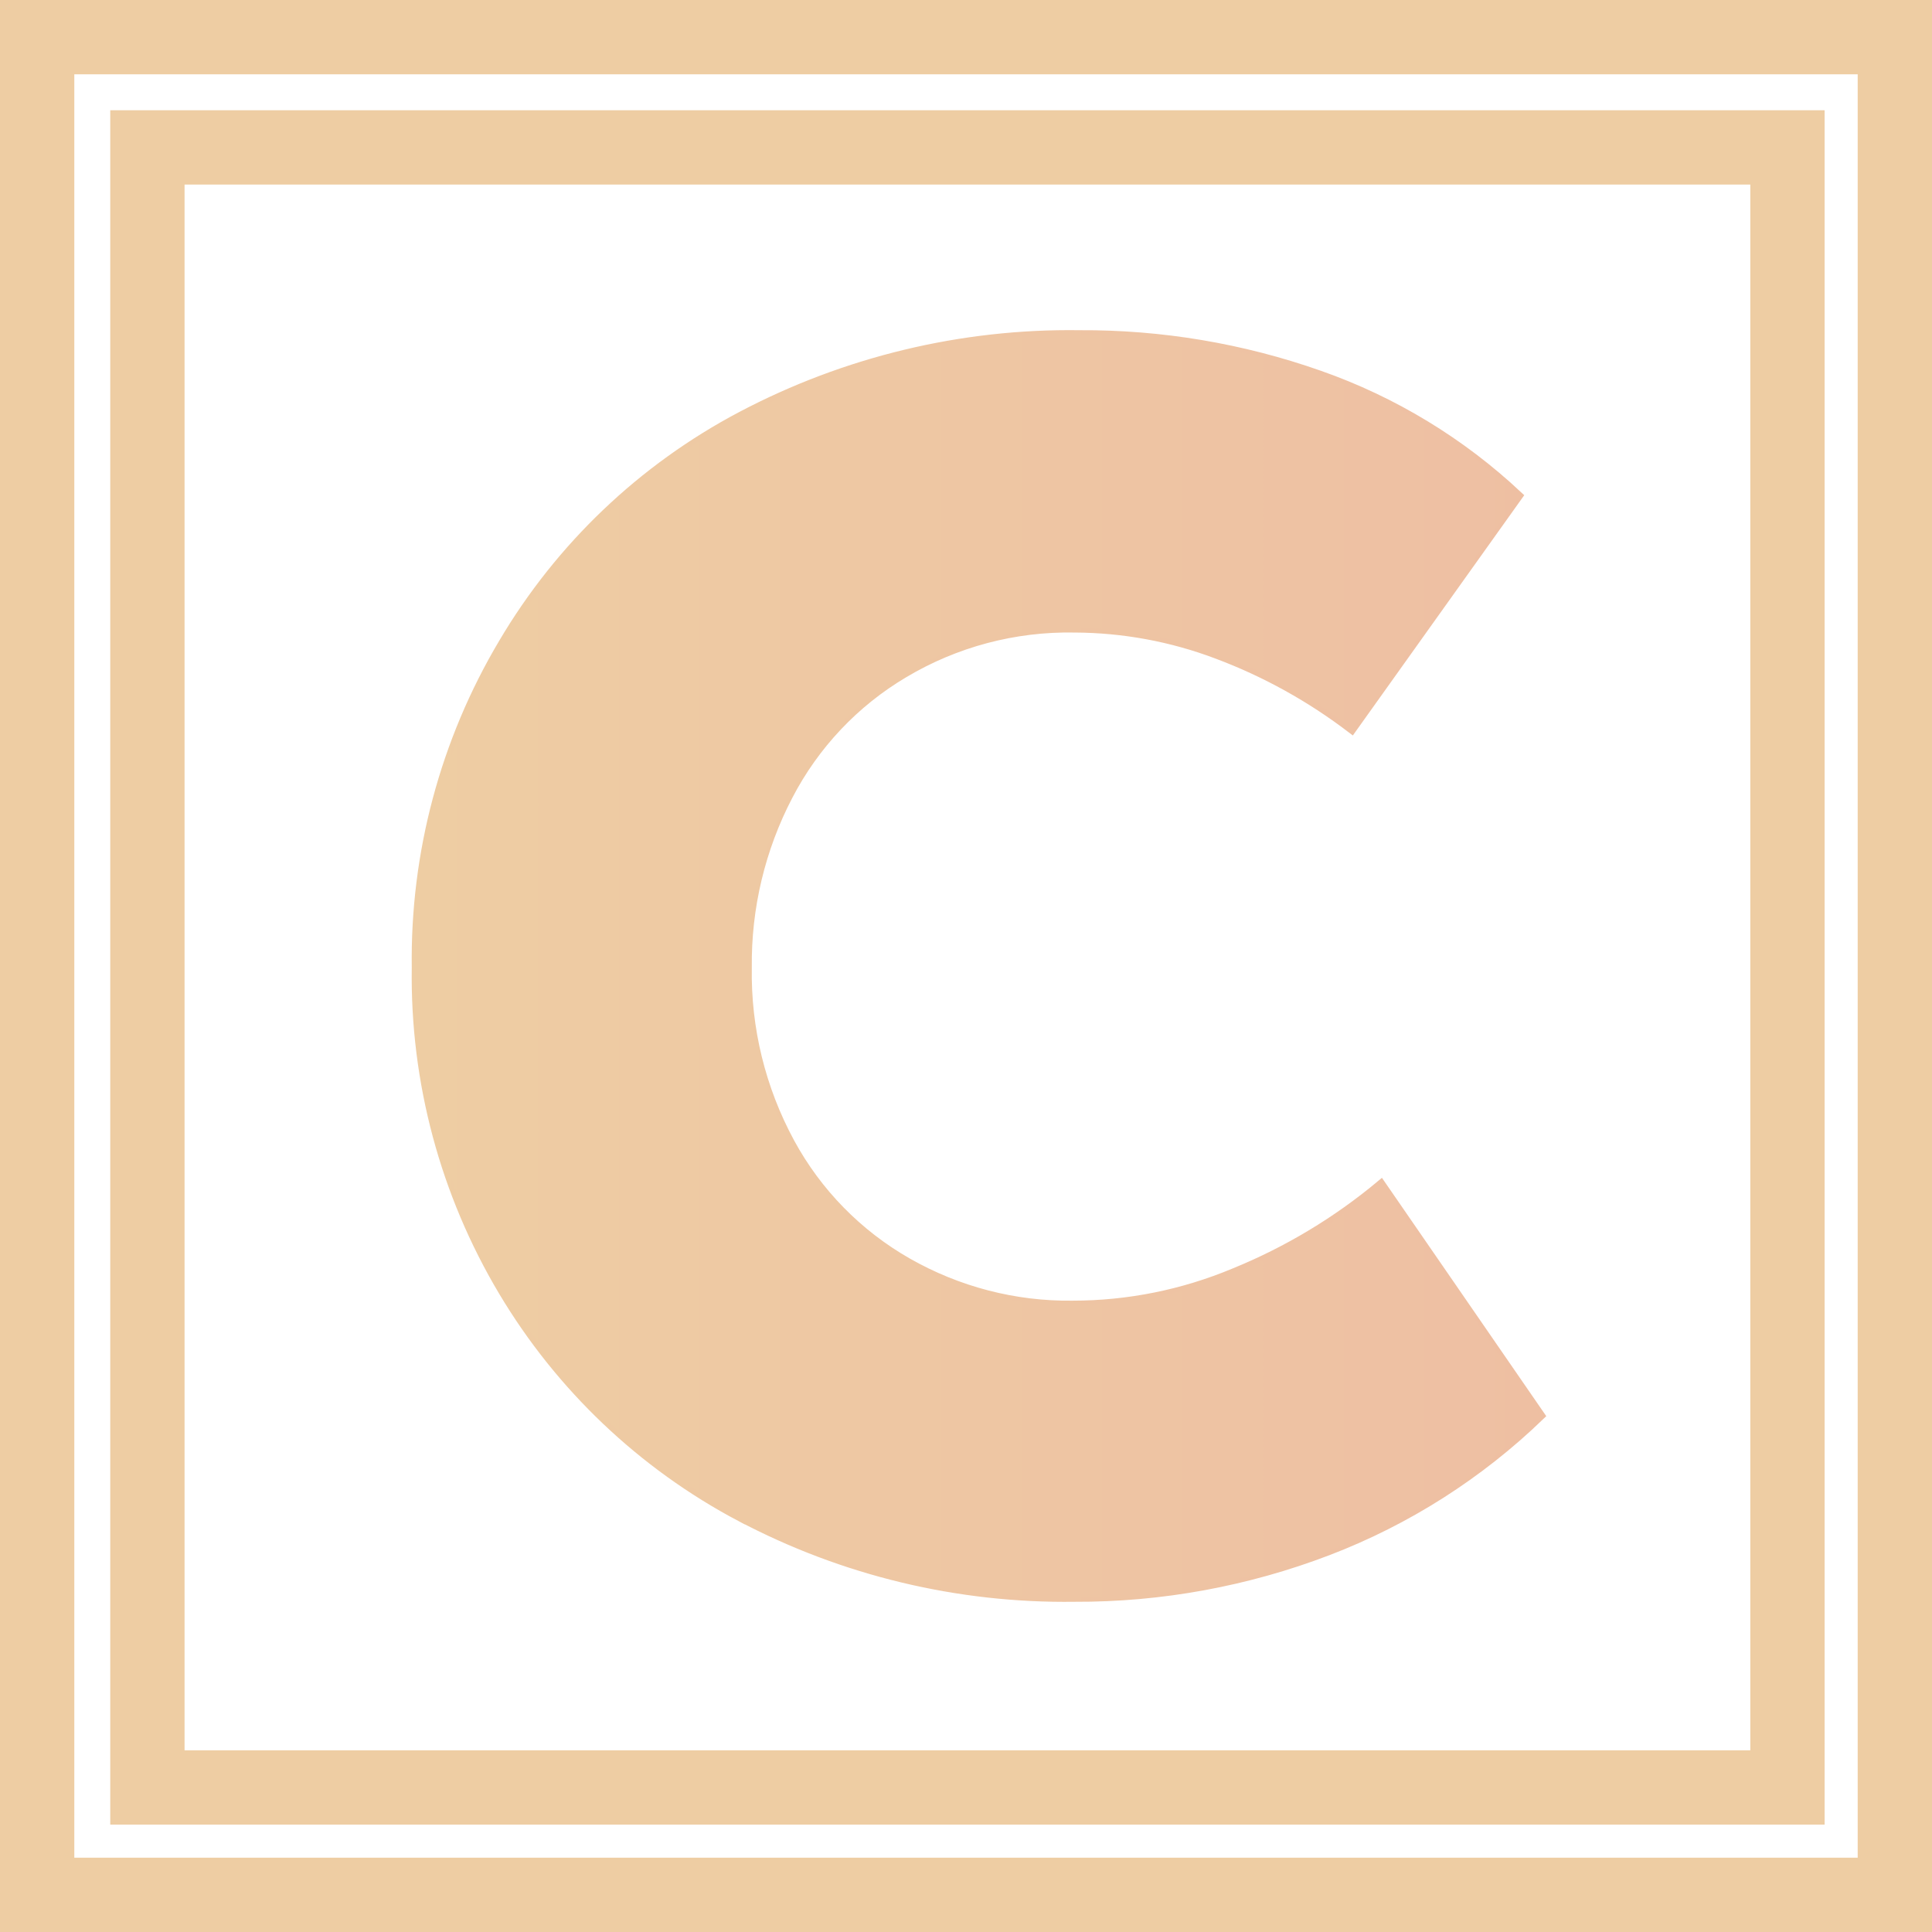 <?xml version="1.0" encoding="UTF-8"?>
<svg id="Layer_1" data-name="Layer 1" xmlns="http://www.w3.org/2000/svg" xmlns:xlink="http://www.w3.org/1999/xlink" viewBox="0 0 208 208">
  <rect x="0" y="0" width="208" height="208" fill="#333333" stroke="none"/>
  <defs>
    <linearGradient id="linear-gradient" x1="45.66" y1="99.76" x2="953.05" y2="99.76" gradientTransform="translate(-1.34 203.76) scale(1 -1)" gradientUnits="userSpaceOnUse">
      <stop offset="0" stop-color="#eecda3"/>
      <stop offset="1" stop-color="#ef629f"/>
    </linearGradient>
    <linearGradient id="linear-gradient-2" x1="46.26" y1="99.76" x2="974.13" y2="99.76" xlink:href="#linear-gradient"/>
  </defs>
  <rect x="4" y="4" width="200" height="200" fill="#fff" stroke="#eecda3" stroke-miterlimit="10" stroke-width="8"/>
  <path d="M79.72,163.31c-10.58-5.6-19.42-14-25.55-24.28-6.28-10.53-9.52-22.59-9.34-34.85-.17-12.28,3.06-24.37,9.34-34.93,6.11-10.36,14.99-18.82,25.63-24.44,11.22-5.92,23.74-8.94,36.42-8.76,8.79-.05,17.53,1.42,25.82,4.34,7.96,2.79,15.25,7.22,21.4,12.99l-17.9,25.09c-4.41-3.37-9.29-6.08-14.49-8.03-4.91-1.86-10.12-2.82-15.37-2.84-6.46-.12-12.82,1.57-18.37,4.88-5.3,3.14-9.61,7.71-12.45,13.18-2.98,5.71-4.5,12.08-4.42,18.52-.11,6.57,1.48,13.05,4.61,18.83,2.93,5.4,7.31,9.87,12.64,12.91,5.41,3.09,11.55,4.69,17.79,4.61,5.98,0,11.89-1.19,17.41-3.5,5.72-2.33,11.05-5.53,15.79-9.49l17.14,24.86c-6.56,6.34-14.34,11.3-22.86,14.56-8.71,3.33-17.96,5.03-27.28,4.99-12.52.17-24.89-2.8-35.96-8.65Z" fill="none" stroke="url(#linear-gradient)" stroke-miterlimit="10"/>
  <path d="M79.82,163.31c-10.58-5.6-19.42-14-25.55-24.28-6.28-10.53-9.52-22.59-9.34-34.85-.17-12.28,3.06-24.37,9.34-34.93,6.11-10.36,14.99-18.82,25.63-24.44,11.22-5.92,23.74-8.94,36.42-8.76,8.79-.05,17.53,1.42,25.82,4.34,7.96,2.79,15.25,7.22,21.4,12.99l-17.9,25.09c-4.41-3.37-9.29-6.08-14.49-8.03-4.91-1.86-10.12-2.82-15.37-2.84-6.46-.12-12.82,1.57-18.37,4.88-5.3,3.14-9.61,7.71-12.45,13.18-2.98,5.71-4.5,12.08-4.42,18.52-.11,6.57,1.48,13.05,4.61,18.83,2.93,5.4,7.31,9.87,12.64,12.91,5.41,3.09,11.55,4.69,17.79,4.61,5.98,0,11.89-1.19,17.41-3.5,5.72-2.33,11.05-5.53,15.79-9.49l17.14,24.86c-6.56,6.34-14.34,11.3-22.86,14.56-8.71,3.33-17.96,5.03-27.28,4.99-12.52.17-24.89-2.8-35.96-8.65Z" fill="url(#linear-gradient-2)"/>
  <rect x="15.87" y="15.87" width="176.57" height="176.57" fill="none" stroke="#eecda3" stroke-miterlimit="10" stroke-width="8"/>
</svg>
